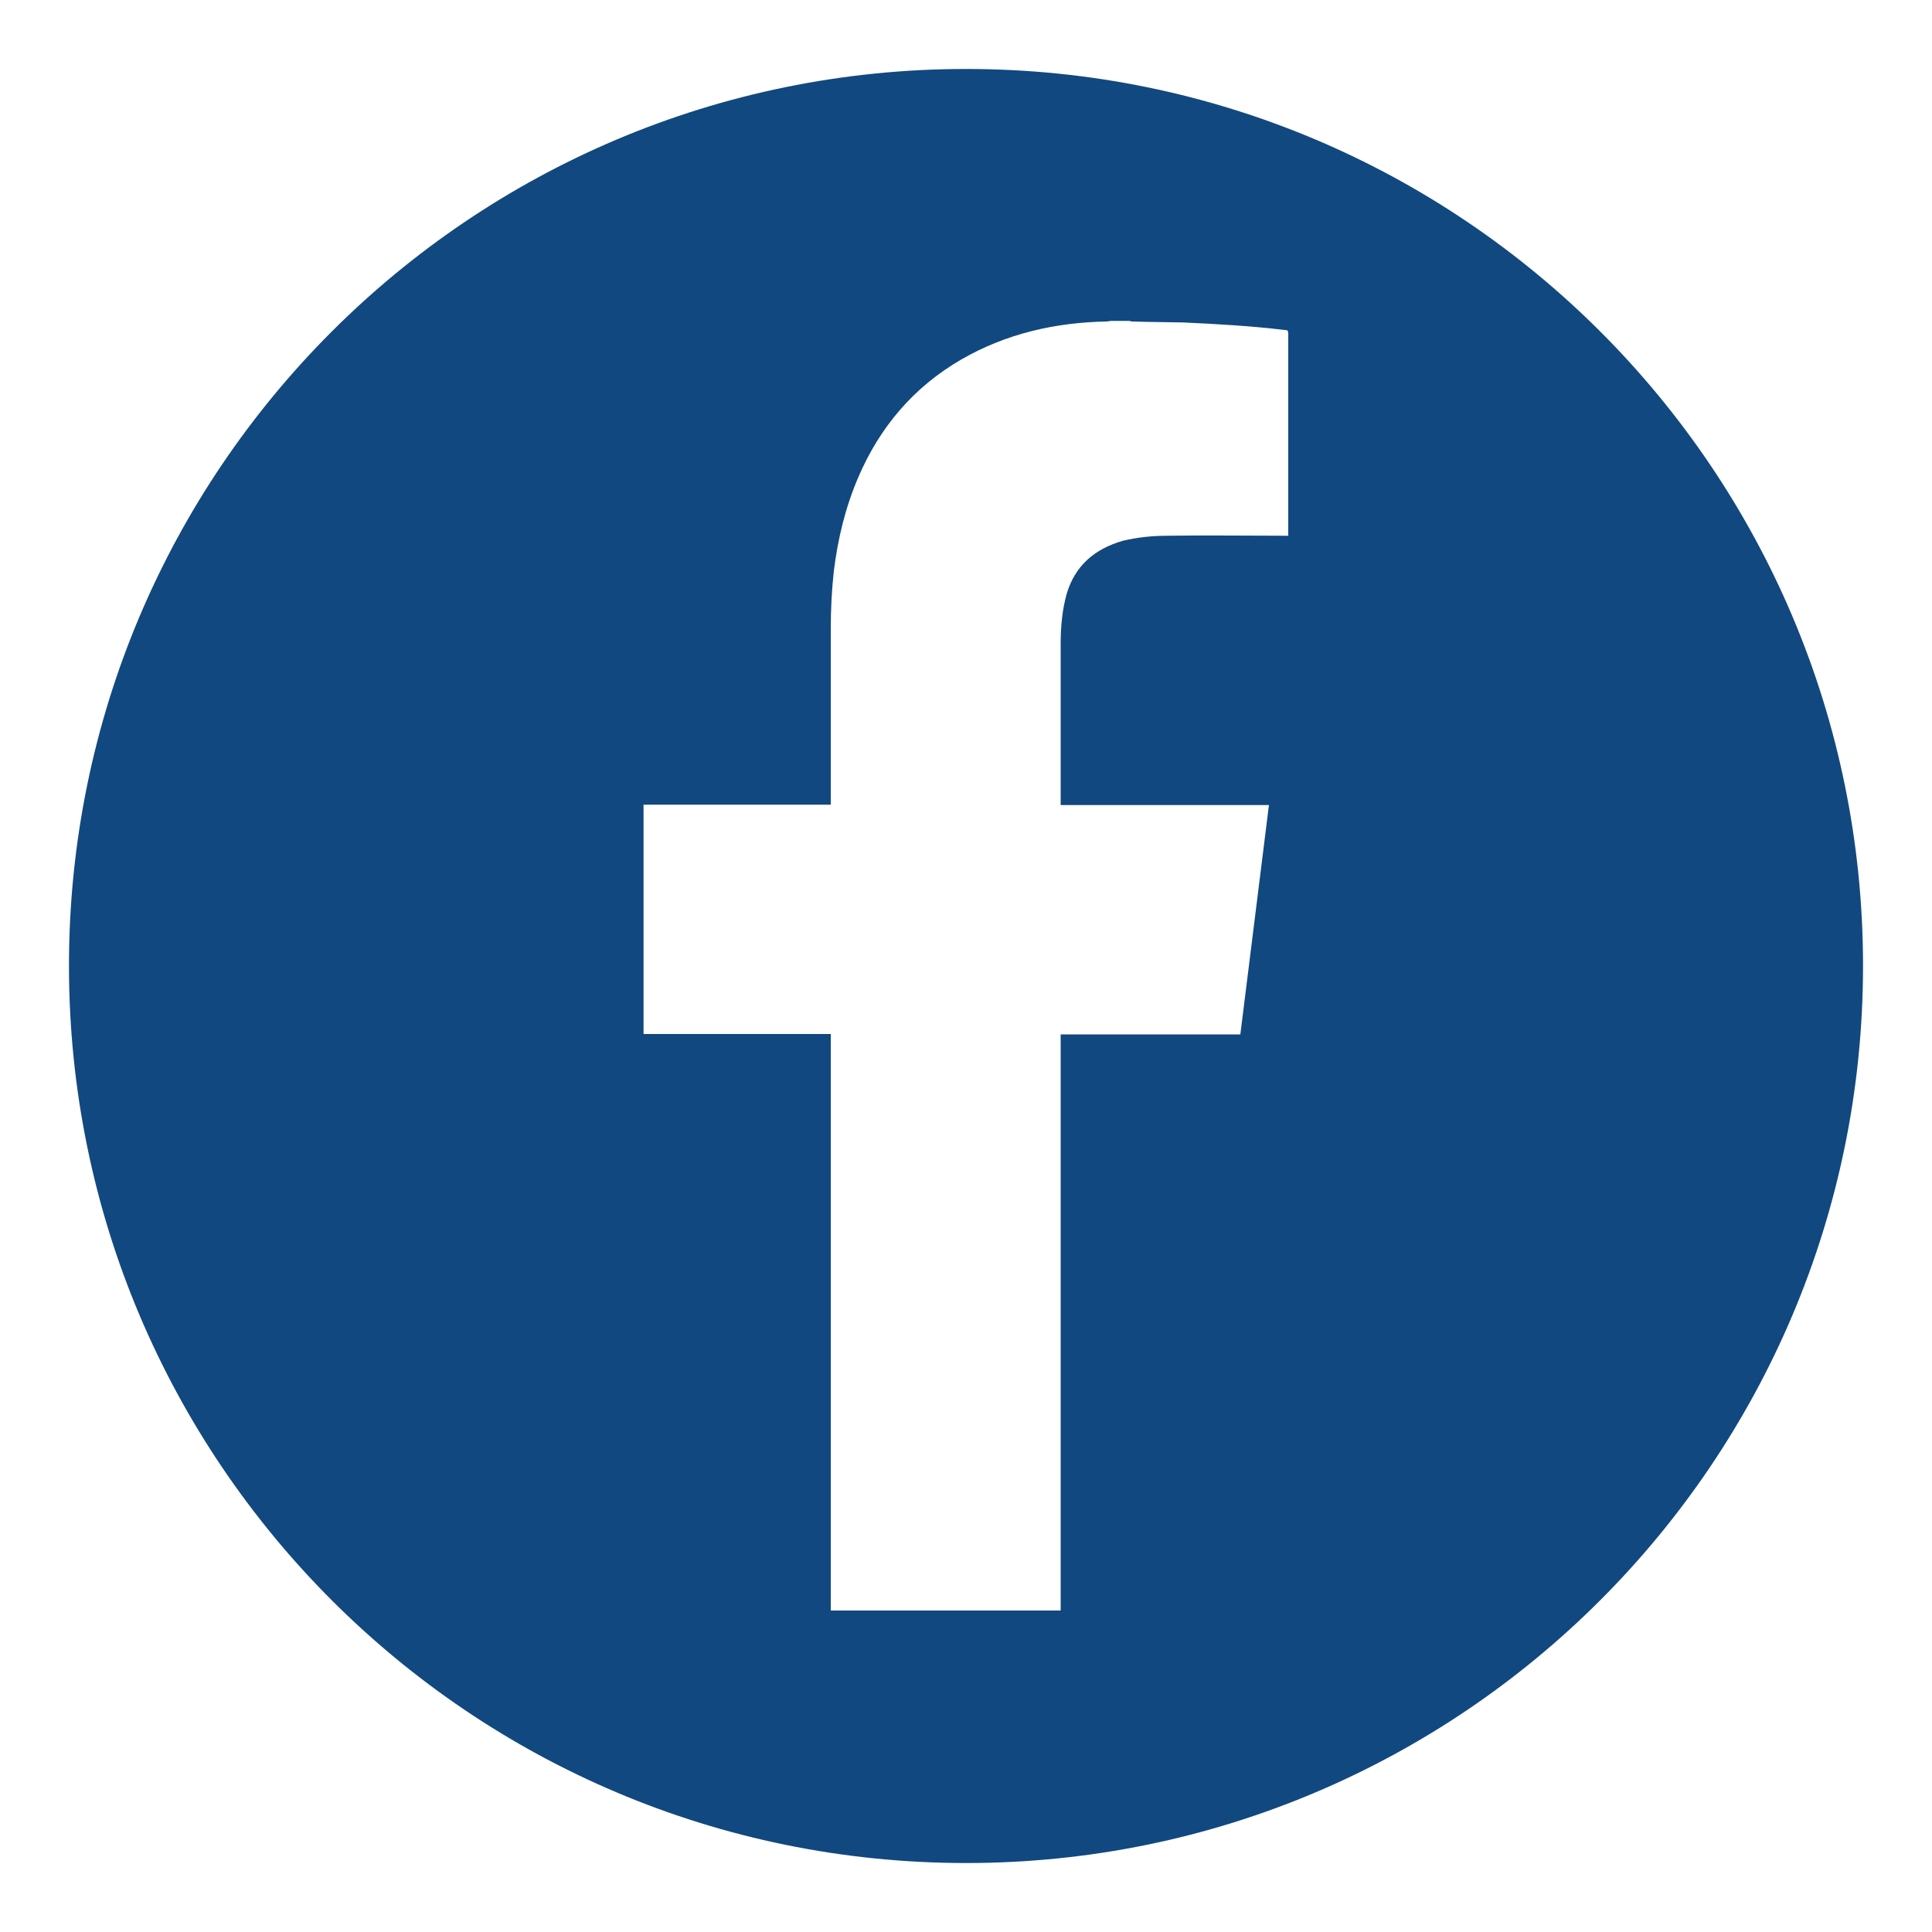<?xml version="1.0" encoding="utf-8"?>
<!-- Generator: Adobe Illustrator 26.0.0, SVG Export Plug-In . SVG Version: 6.00 Build 0)  -->
<svg version="1.1" id="Layer_1" xmlns="http://www.w3.org/2000/svg" xmlns:xlink="http://www.w3.org/1999/xlink" x="0px" y="0px"
	 viewBox="0 0 1000 1000" style="enable-background:new 0 0 1000 1000;" xml:space="preserve">
<style type="text/css">
	.st0{fill:#11487F;}
</style>
<path class="st0" d="M500.1,35.7c-256.6,0-464.4,207.8-464.4,464.2s207.8,464.4,464.4,464.4c256.4,0,464.2-208.1,464.2-464.4
	C964.3,243.5,756.5,35.7,500.1,35.7z M666.9,277.3h-2.1c-20.3,0-40.3-0.3-60.5,0c-7.8,0-15.6,0.8-23.1,2.6
	c-14.5,4.2-24.7,12.7-29.1,27.5c-2.3,8.3-3.1,16.9-3.1,25.7v83.6h107.8c-4.9,39.7-9.9,79-14.8,118.7h-93v298.2H430V535.2h-96.9
	V416.5H430v-90.9c0-10.1,0.5-20.3,1.6-30.1c2.1-16.9,6-33,12.7-48.6c11.2-26,28.6-46.5,53.2-60.8c23.4-13.5,48.8-19.2,75.3-19.7
	c0.8,0,1.6-0.3,2.1-0.3h9.6c0.5,0,0.8,0.3,1.3,0.3c8.8,0.3,17.7,0.3,26.5,0.5c17.7,0.8,35.1,1.8,52.7,3.9c1.6,0,1.8,0.5,1.8,2.1
	v104.4H666.9z"/>
</svg>
